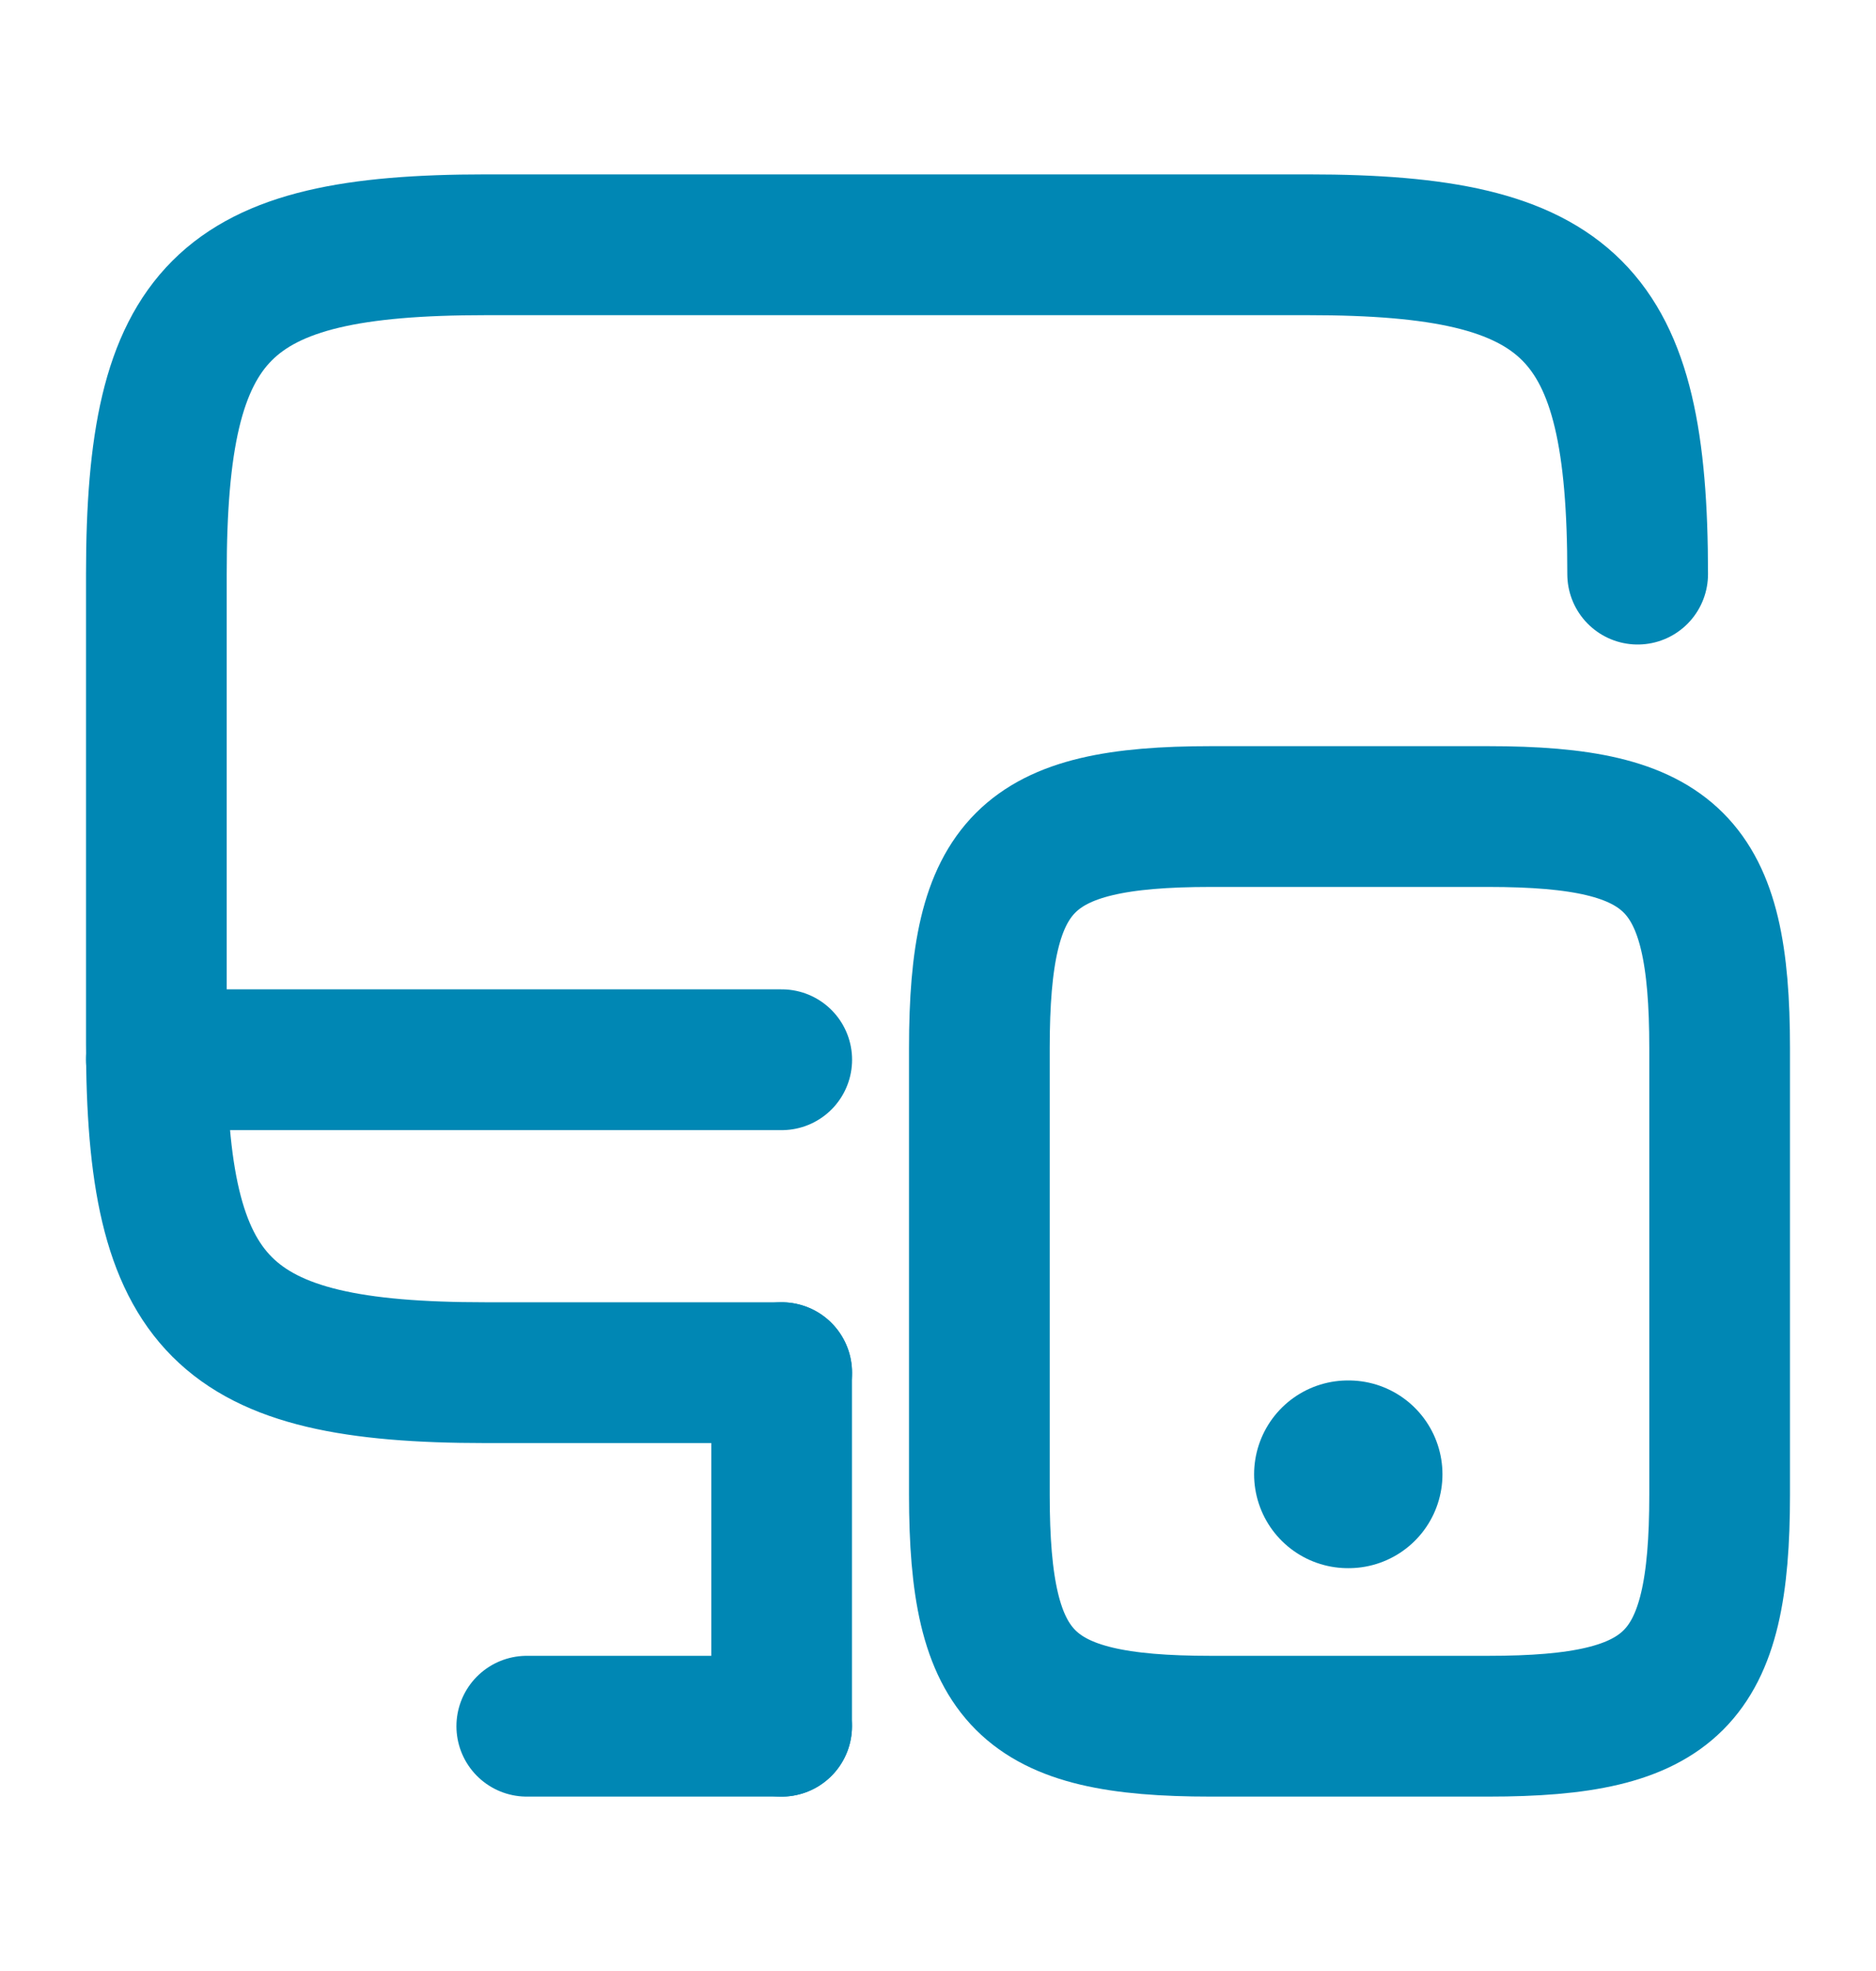 <?xml version="1.0" encoding="UTF-8"?> <svg xmlns="http://www.w3.org/2000/svg" width="20" height="21" viewBox="0 0 20 21" fill="none"><path d="M8.334 14.625H5.175C2.367 14.625 1.667 13.925 1.667 11.117V6.117C1.667 3.308 2.367 2.608 5.175 2.608H13.95C16.759 2.608 17.459 3.308 17.459 6.117" stroke="#0087B4" stroke-width="1.5" stroke-linecap="round" stroke-linejoin="round"></path><path d="M8.333 18.392V14.625" stroke="#0087B4" stroke-width="1.5" stroke-linecap="round" stroke-linejoin="round"></path><path d="M1.667 11.291H8.334" stroke="#0087B4" stroke-width="1.5" stroke-linecap="round" stroke-linejoin="round"></path><path d="M5.616 18.392H8.333" stroke="#0087B4" stroke-width="1.5" stroke-linecap="round" stroke-linejoin="round"></path><path d="M18.333 11.167V15.925C18.333 17.9 17.841 18.392 15.866 18.392H12.908C10.933 18.392 10.441 17.9 10.441 15.925V11.167C10.441 9.192 10.933 8.7 12.908 8.7H15.866C17.841 8.7 18.333 9.192 18.333 11.167Z" stroke="#0087B4" stroke-width="1.5" stroke-linecap="round" stroke-linejoin="round"></path><path d="M14.37 15.708H14.378" stroke="#0087B4" stroke-width="2" stroke-linecap="round" stroke-linejoin="round"></path></svg> 